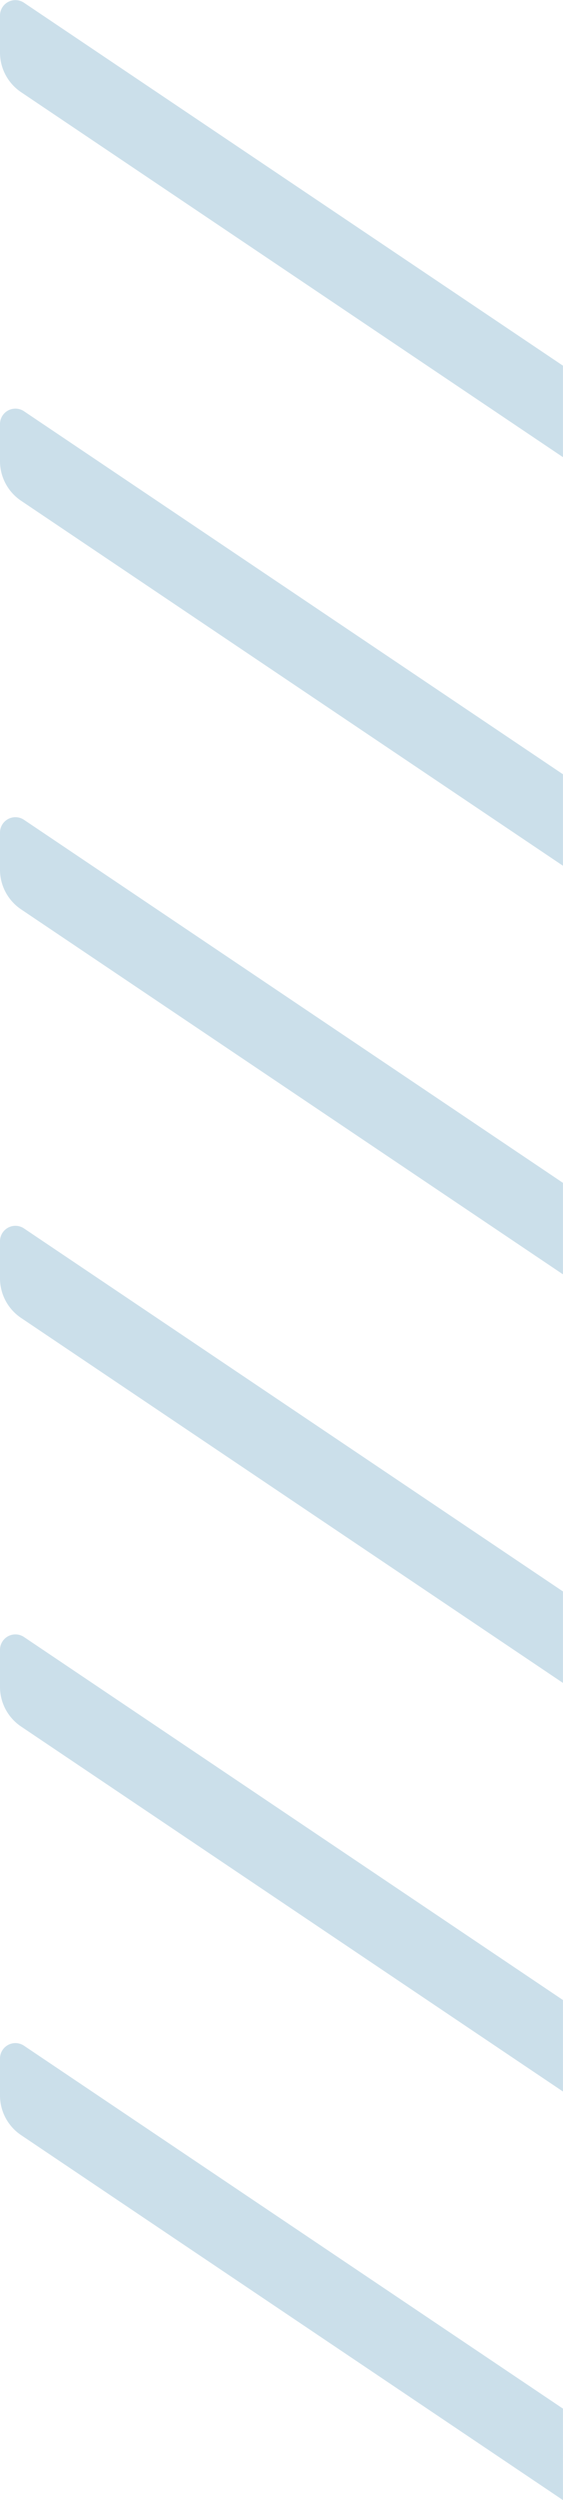 <svg xmlns="http://www.w3.org/2000/svg" xmlns:xlink="http://www.w3.org/1999/xlink" width="20.502" height="91" viewBox="0 0 20.502 91"><defs><clipPath id="a"><rect width="20.502" height="91" fill="#97bfd6"/></clipPath></defs><g opacity="0.5"><g clip-path="url(#a)"><path d="M20.5,13.31v3.33L.768,3.355A1.738,1.738,0,0,1,0,1.913V.562A.561.561,0,0,1,.874.1Z" transform="translate(0 0)" fill="#97bfd6"/><path d="M20.5,78.087v3.33L.768,68.132A1.738,1.738,0,0,1,0,66.69V65.339a.561.561,0,0,1,.874-.465Z" transform="translate(0 -49.905)" fill="#97bfd6"/><path d="M20.5,142.864v3.33L.768,132.909A1.738,1.738,0,0,1,0,131.466v-1.351a.561.561,0,0,1,.874-.465Z" transform="translate(0 -99.81)" fill="#97bfd6"/><path d="M20.5,207.64v3.33L.768,197.685A1.738,1.738,0,0,1,0,196.243v-1.351a.561.561,0,0,1,.874-.465Z" transform="translate(0 -149.714)" fill="#97bfd6"/><path d="M20.5,272.417v3.33L.768,262.462A1.738,1.738,0,0,1,0,261.02v-1.351a.561.561,0,0,1,.874-.465Z" transform="translate(0 -199.619)" fill="#97bfd6"/><path d="M20.5,337.193v3.33L.768,327.238A1.738,1.738,0,0,1,0,325.8v-1.351a.561.561,0,0,1,.874-.465Z" transform="translate(0 -249.523)" fill="#97bfd6"/></g></g></svg>
